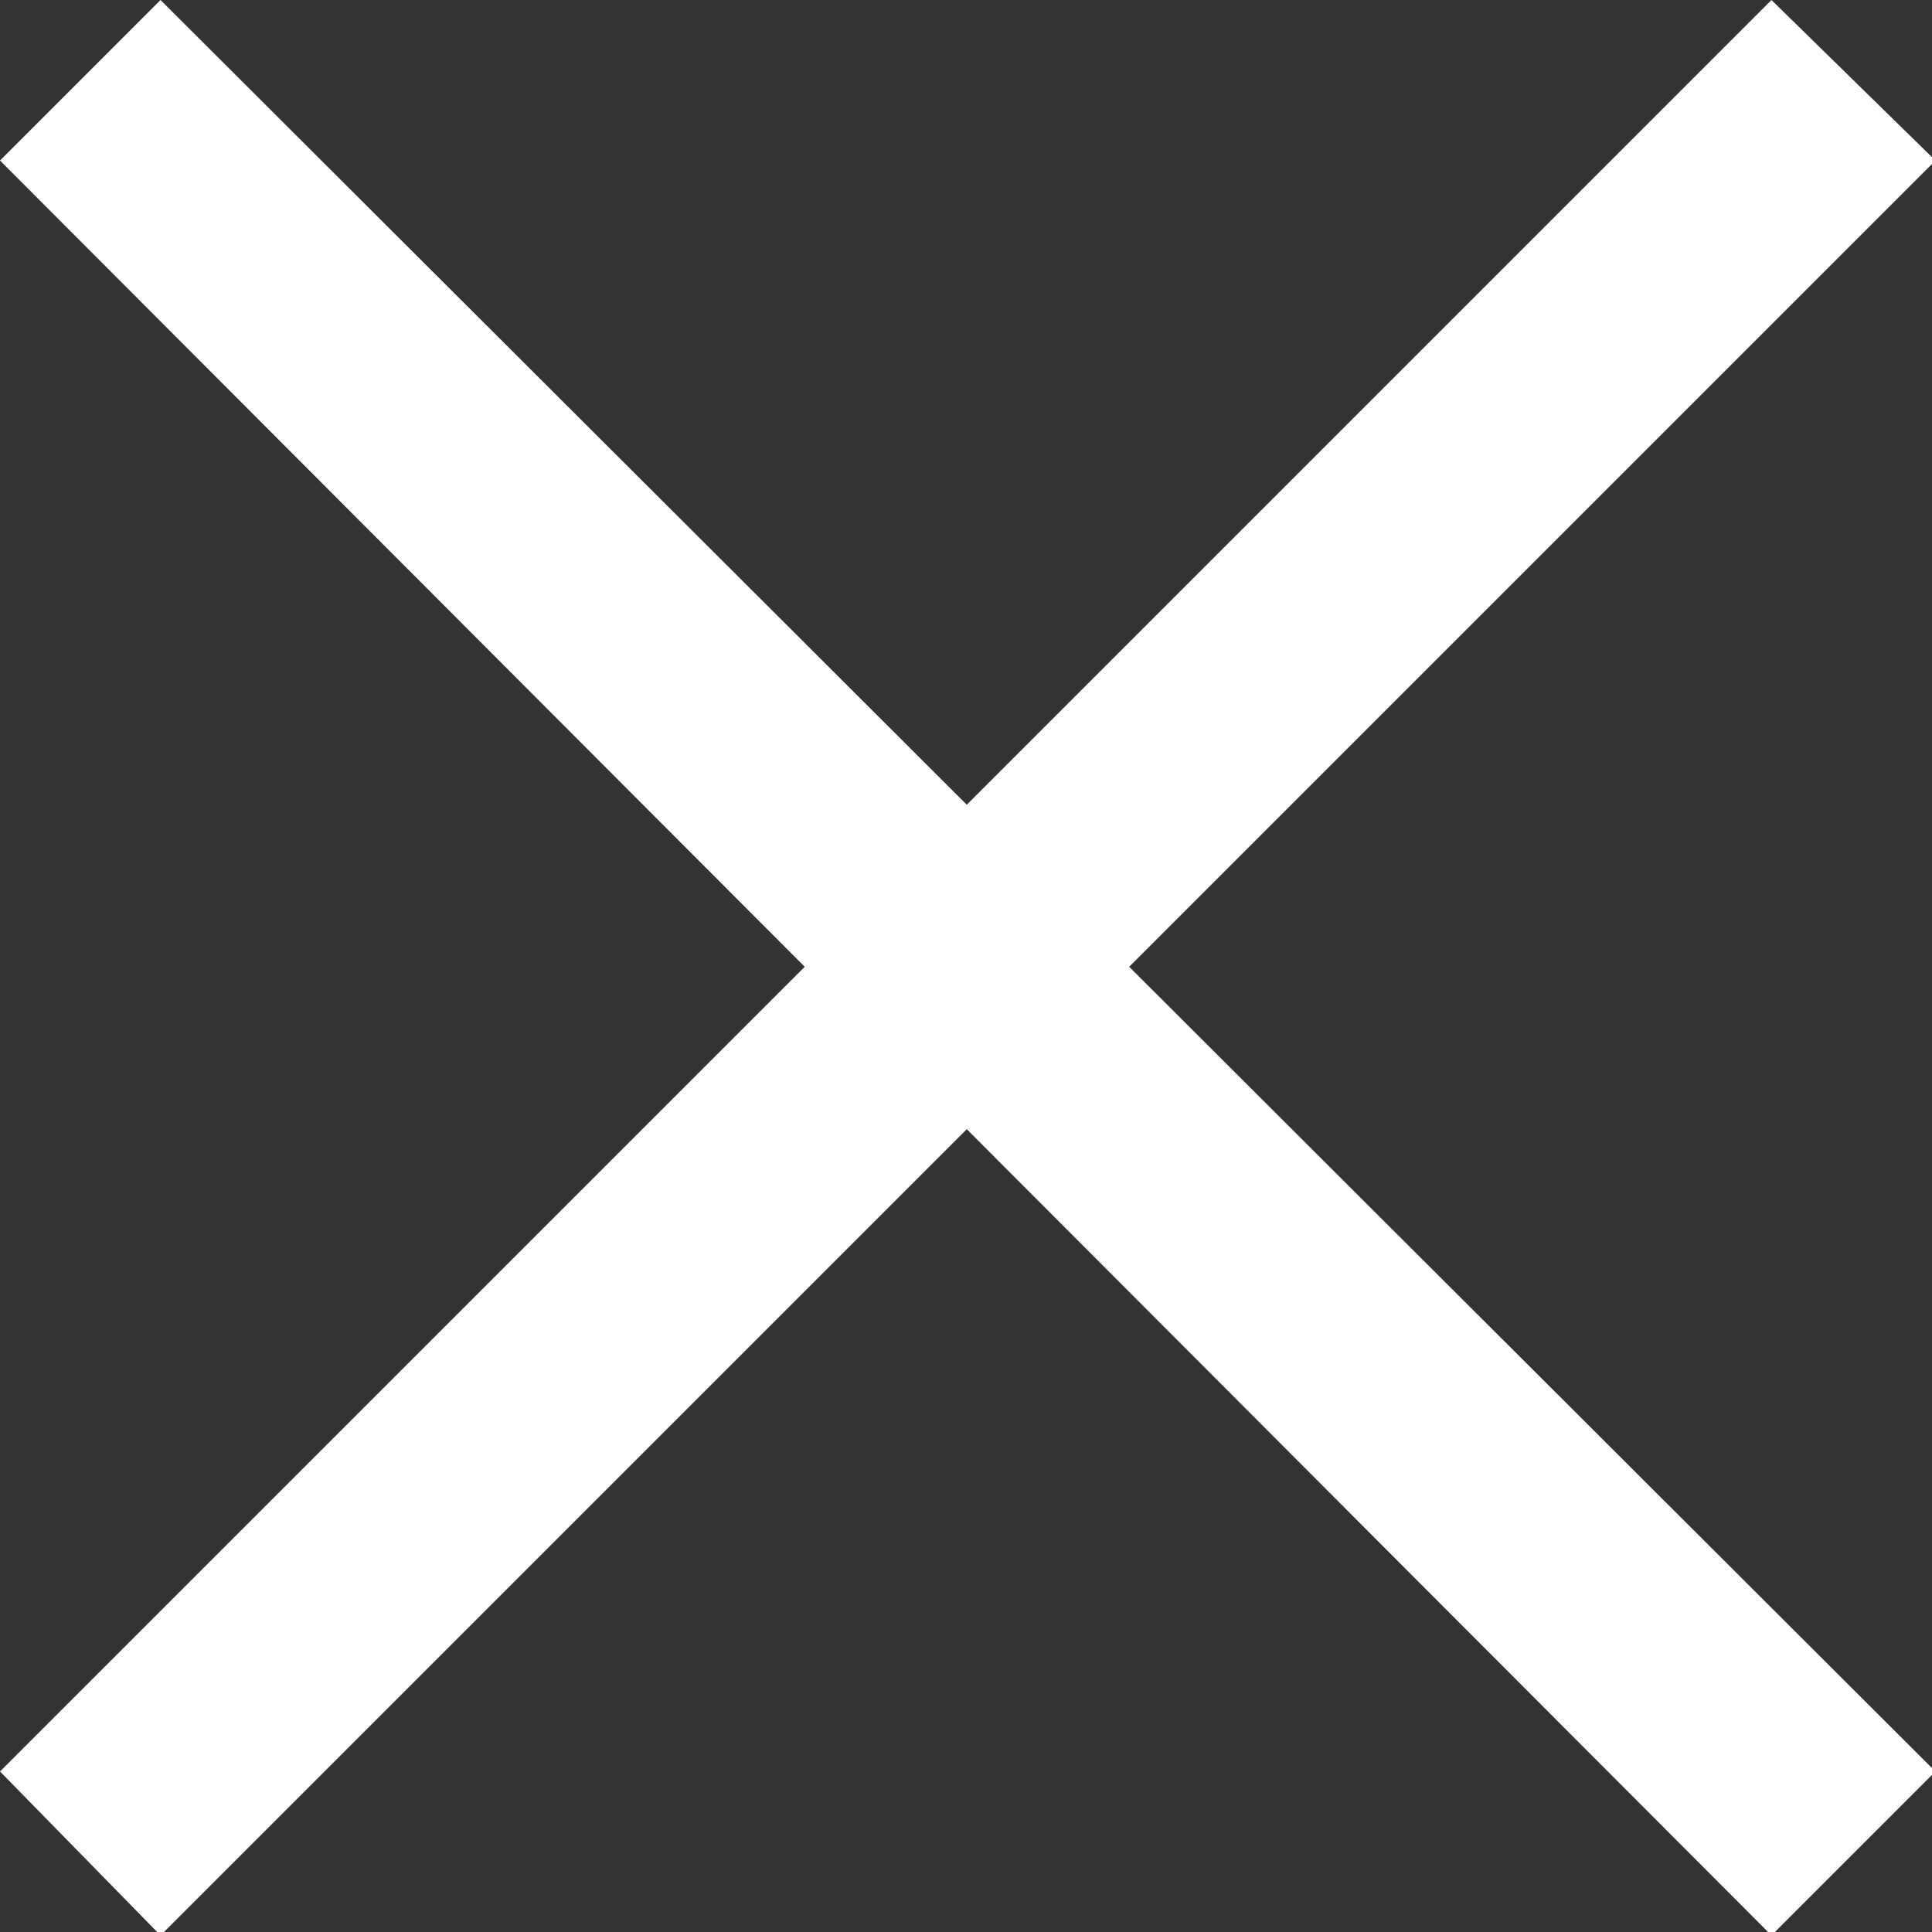 <svg viewBox="0 0 16.97 16.97" xmlns="http://www.w3.org/2000/svg">
    <rect x="0" y="0" width="16.97" height="16.97" fill="#333333" stroke="none"/>
    <path d="M0,15.56,15.56,0,17,1.41,1.41,17Z" fill="#fff"/>
    <path d="M1.41,0,17,15.56,15.56,17,0,1.41Z" fill="#fff"/>
</svg>
